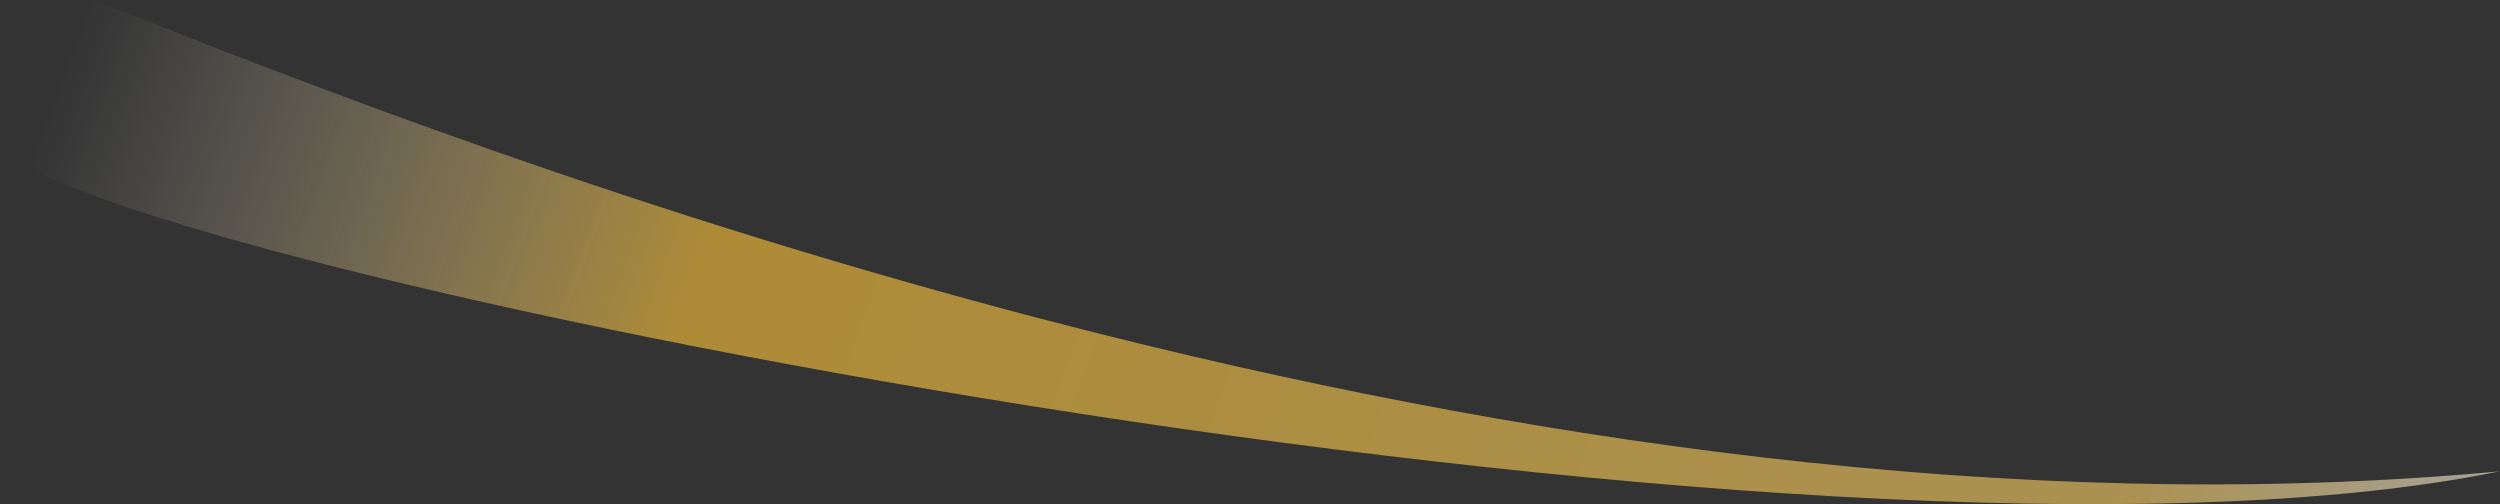 <svg width="942" height="190" viewBox="0 0 942 190" fill="none" xmlns="http://www.w3.org/2000/svg">
<rect x="0" y="0" width="942" height="190" fill="#333333" stroke="none"/>
<path d="M941.888 177.601C572.033 212.009 178.39 56.873 36.052 0.218L0.439 55.687C38.033 99.825 684.025 230.4 941.888 177.601Z" fill="url(#paint0_linear_296_20672)" fill-opacity="0.6"/>
<defs>
<linearGradient id="paint0_linear_296_20672" x1="968.014" y1="181.16" x2="-34.502" y2="-188.815" gradientUnits="userSpaceOnUse">
<stop stop-color="#F3F3F3"/>
<stop offset="0.141" stop-color="#FCD167"/>
<stop offset="0.644" stop-color="#FFC639"/>
<stop offset="0.879" stop-color="#F3F3F3" stop-opacity="0"/>
</linearGradient>
</defs>
</svg>
